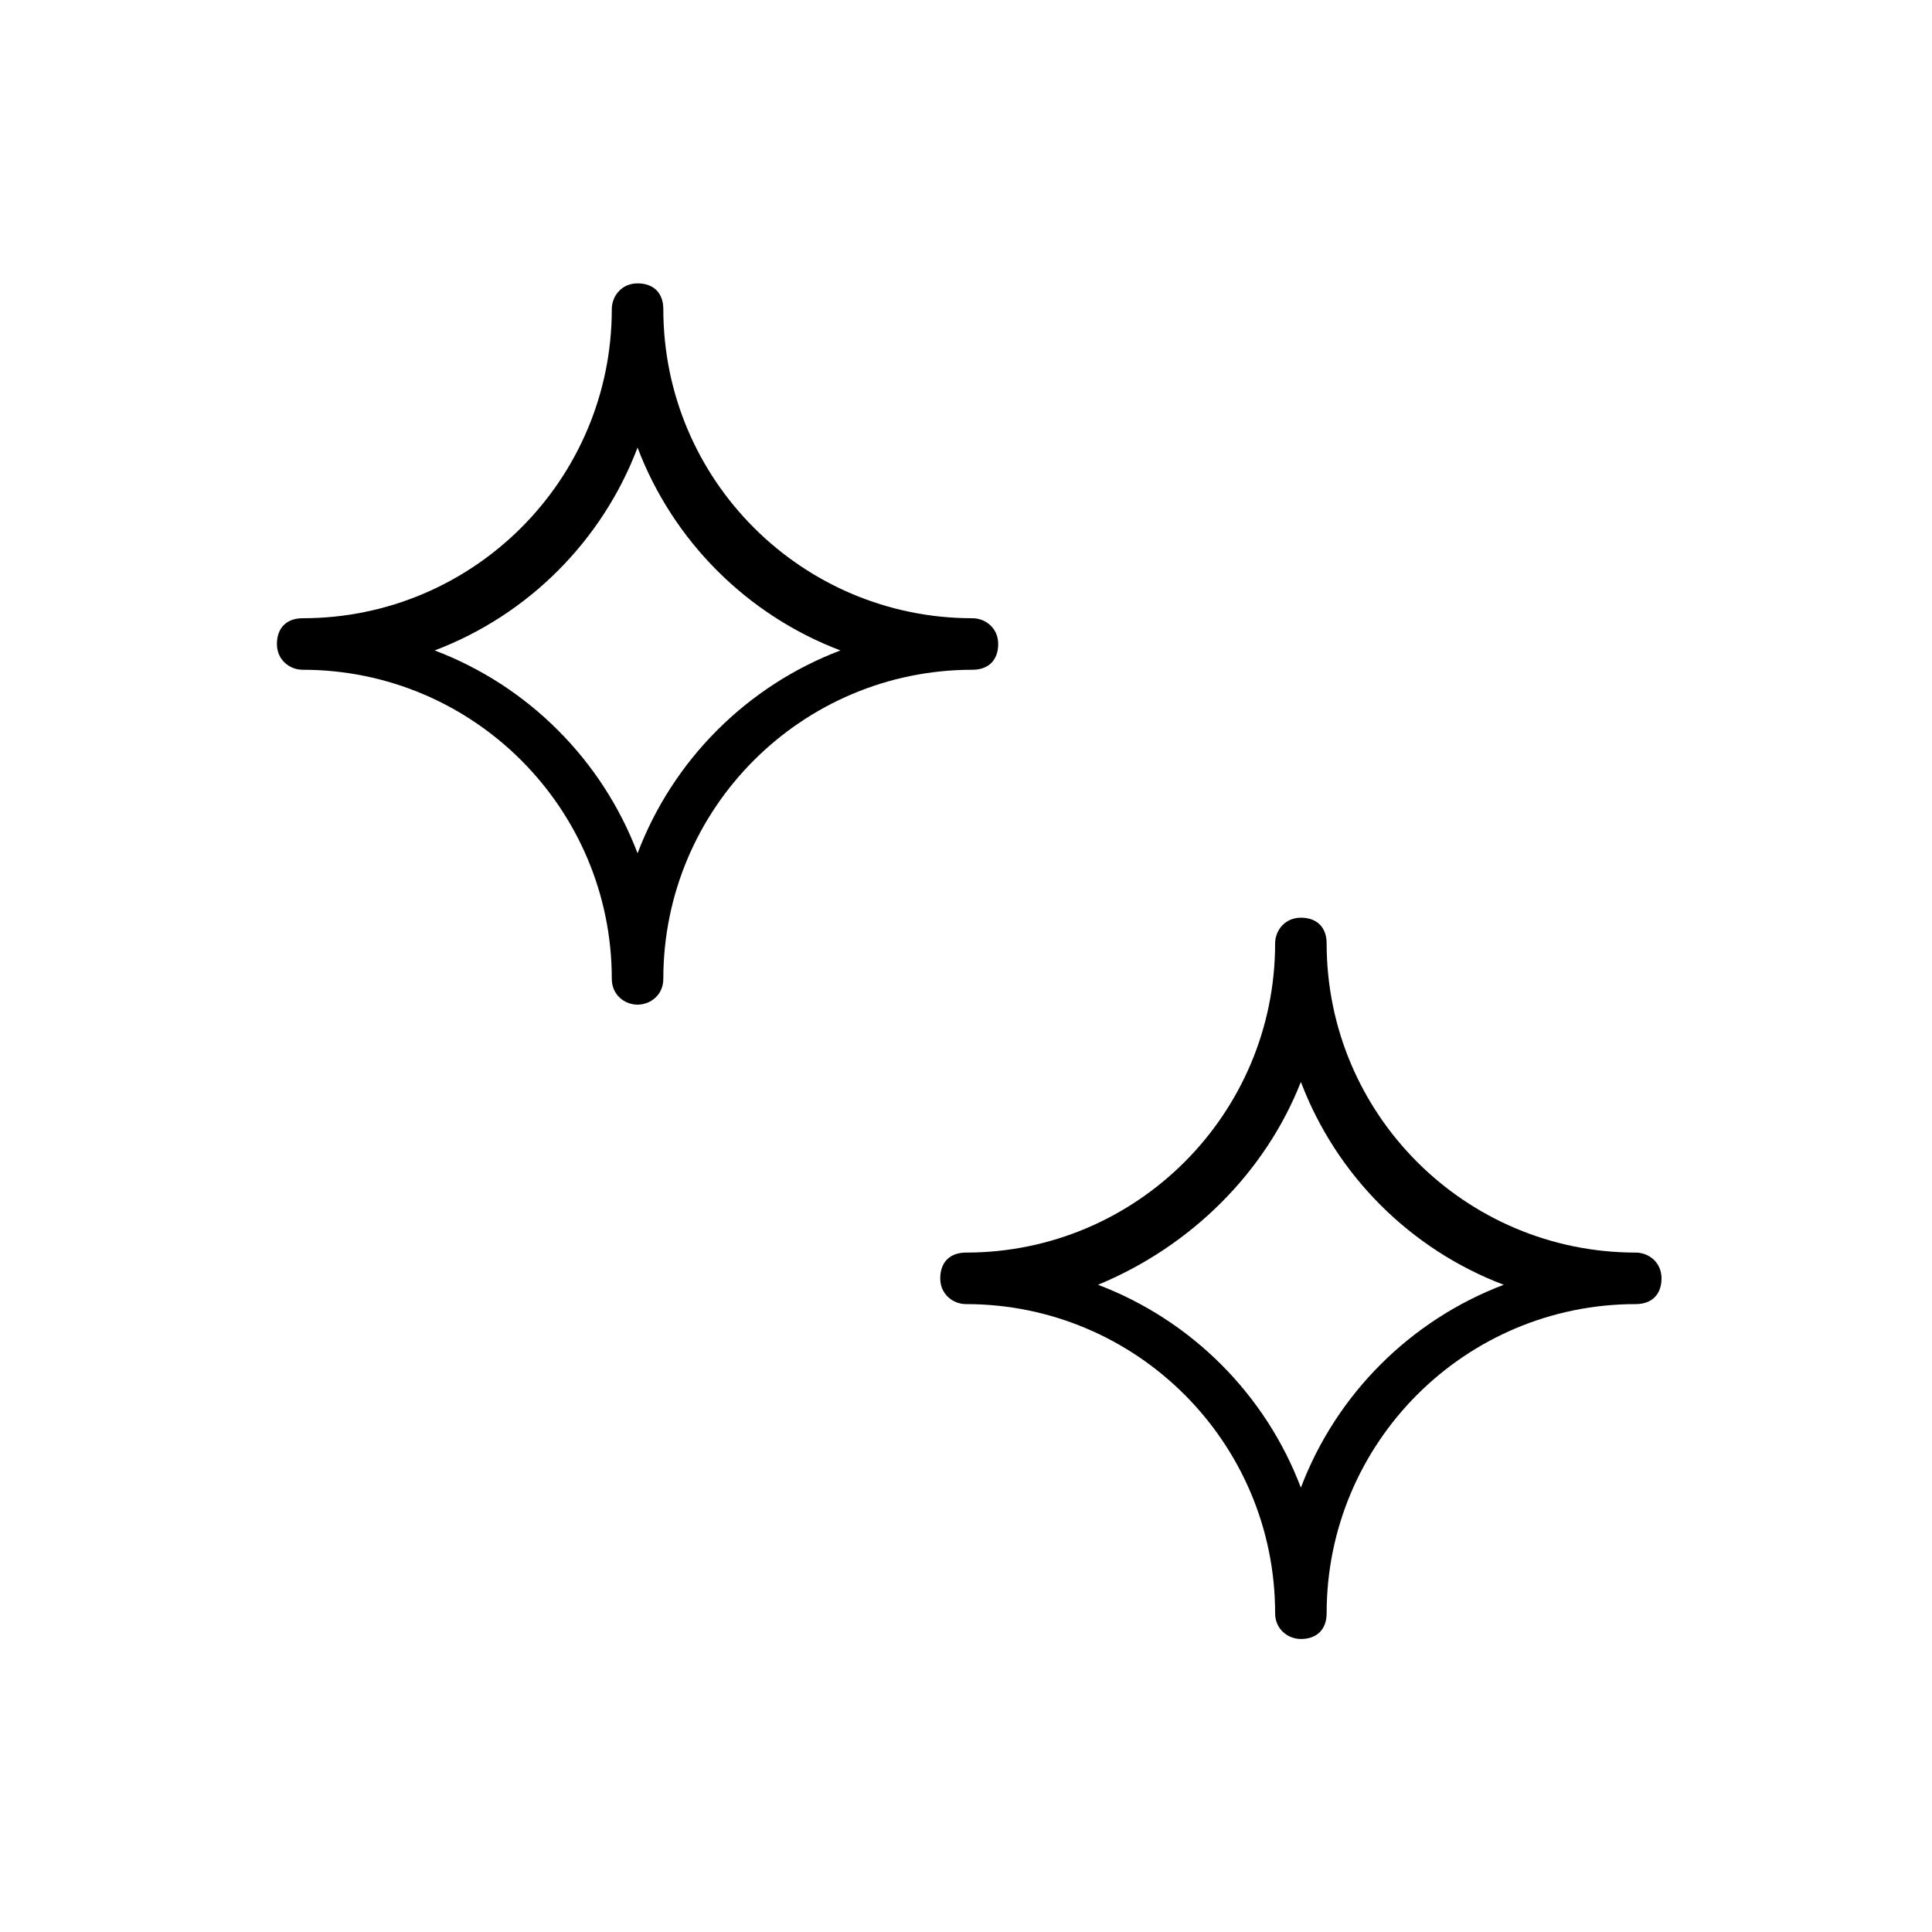<?xml version="1.0" encoding="utf-8"?>
<!-- Generator: Adobe Illustrator 19.2.1, SVG Export Plug-In . SVG Version: 6.00 Build 0)  -->
<svg version="1.1" id="Layer_1" xmlns="http://www.w3.org/2000/svg" xmlns:xlink="http://www.w3.org/1999/xlink" x="0px" y="0px"
	 viewBox="0 0 60 60" style="enable-background:new 0 0 60 60;" xml:space="preserve">
<style type="text/css">
	.st0{fill:none;stroke:#000000;stroke-width:1.5;stroke-linecap:round;stroke-linejoin:round;stroke-miterlimit:10;}
	.st1{fill:#FFFFFF;}
</style>
<path d="M19.8,31.2c-0.4,0-0.8-0.3-0.8-0.8c0-5.3-4.3-9.6-9.6-9.6c-0.4,0-0.8-0.3-0.8-0.8s0.3-0.8,0.8-0.8c5.3,0,9.6-4.3,9.6-9.6
	c0-0.4,0.3-0.8,0.8-0.8s0.8,0.3,0.8,0.8c0,5.3,4.3,9.6,9.6,9.6c0.4,0,0.8,0.3,0.8,0.8s-0.3,0.8-0.8,0.8c-5.3,0-9.6,4.3-9.6,9.6
	C20.6,30.9,20.2,31.2,19.8,31.2z M13.5,20.2c2.9,1.1,5.2,3.4,6.3,6.3c1.1-2.9,3.4-5.2,6.3-6.3c-2.9-1.1-5.2-3.4-6.3-6.3
	C18.7,16.8,16.4,19.1,13.5,20.2z"/>
<path d="M40.4,50.9c-0.4,0-0.8-0.3-0.8-0.8c0-5.3-4.3-9.6-9.6-9.6c-0.4,0-0.8-0.3-0.8-0.8s0.3-0.8,0.8-0.8c5.3,0,9.6-4.3,9.6-9.6
	c0-0.4,0.3-0.8,0.8-0.8s0.8,0.3,0.8,0.8c0,5.3,4.3,9.6,9.6,9.6c0.4,0,0.8,0.3,0.8,0.8s-0.3,0.8-0.8,0.8c-5.3,0-9.6,4.3-9.6,9.6
	C41.2,50.6,40.9,50.9,40.4,50.9z M34.1,39.9c2.9,1.1,5.2,3.4,6.3,6.3c1.1-2.9,3.4-5.2,6.3-6.3c-2.9-1.1-5.2-3.4-6.3-6.3
	C39.3,36.4,37,38.7,34.1,39.9z"/>
</svg>
